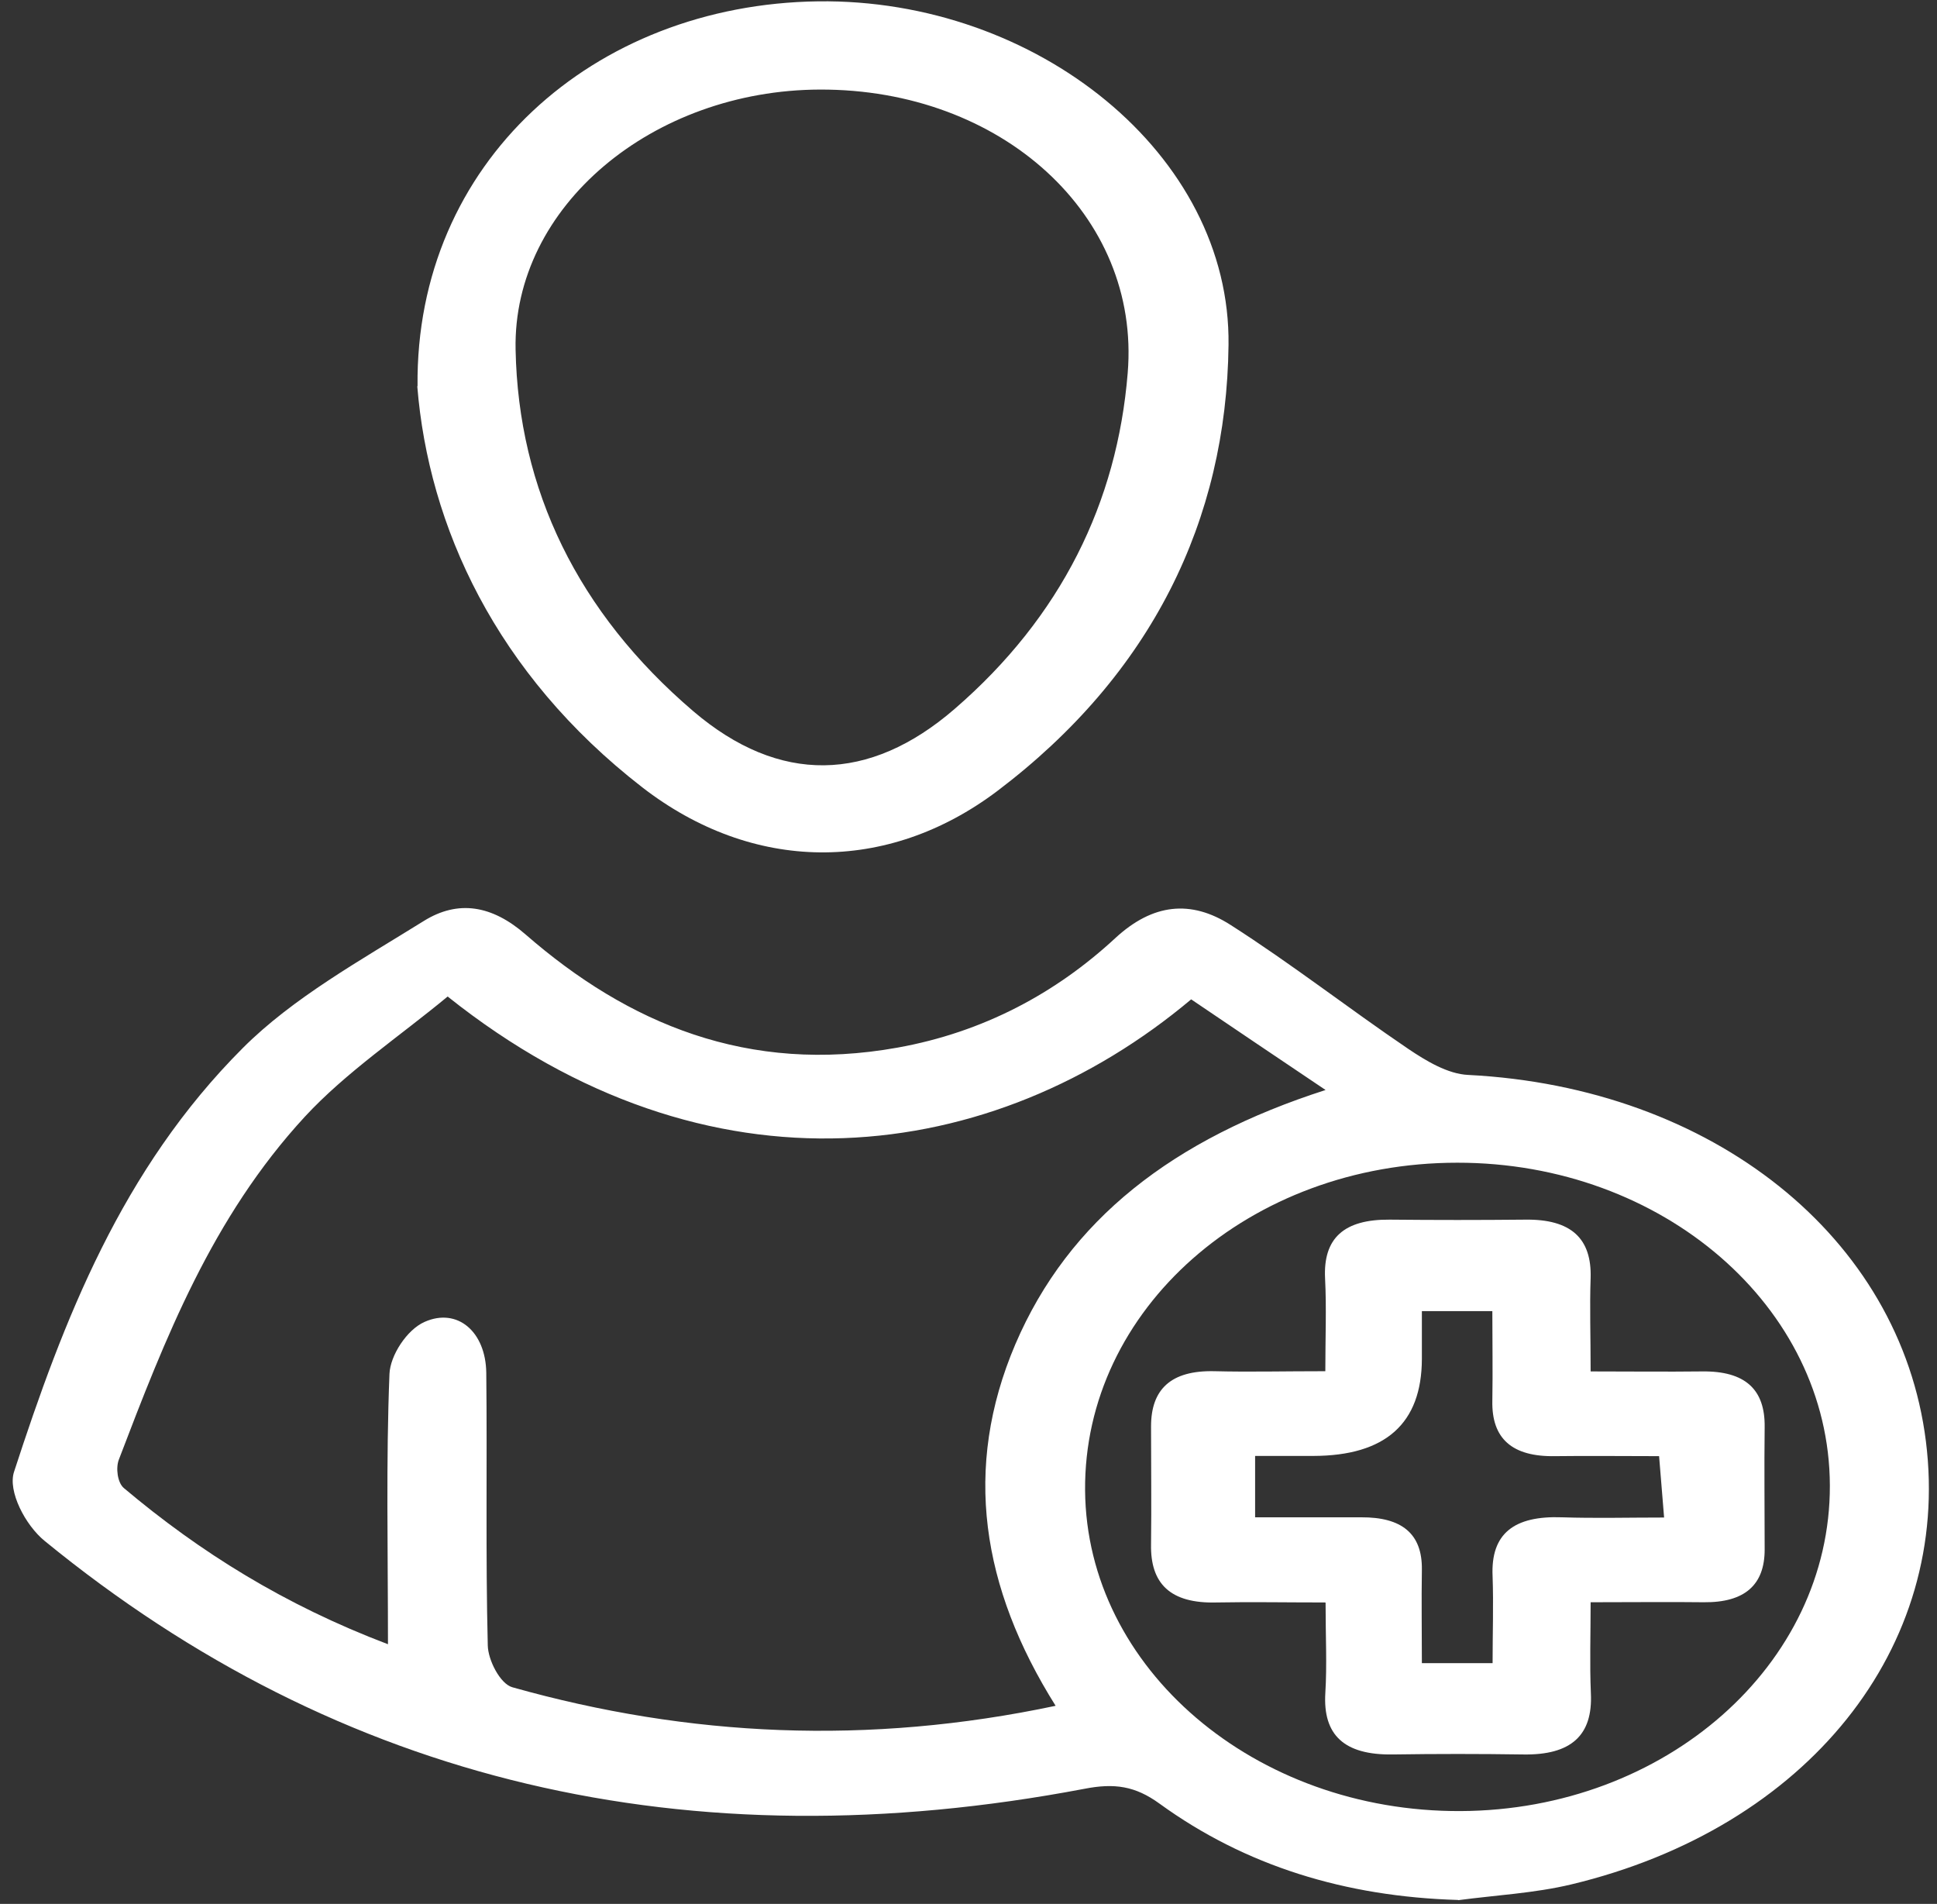 <svg width="116" height="114" viewBox="0 0 116 114" fill="none" xmlns="http://www.w3.org/2000/svg">
<rect x="0" y="0" width="116" height="114" fill="#333333" stroke="none"/>
<path d="M87.313 113.763C80.57 113.567 74.578 111.723 69.442 107.997C67.986 106.938 66.739 106.755 64.937 107.108C41.225 111.606 20.395 106.755 2.675 92.266C1.519 91.325 0.452 89.285 0.843 88.121C3.801 79.034 7.285 70.011 14.539 62.754C17.542 59.747 21.597 57.498 25.381 55.144C27.439 53.863 29.466 54.203 31.478 55.955C37.605 61.29 44.799 64.336 53.749 62.728C58.915 61.8 63.255 59.446 66.799 56.164C69.037 54.098 71.32 53.863 73.692 55.38C77.356 57.72 80.75 60.374 84.34 62.806C85.391 63.513 86.697 64.31 87.929 64.363C102.541 65.108 113.804 74.065 115.336 86.304C116.882 98.634 108.247 109.448 94.086 112.835C91.893 113.358 89.581 113.476 87.328 113.776L87.313 113.763ZM63.21 102.126C58.78 95.065 57.639 87.912 60.807 80.485C64.006 73.019 70.268 68.194 79.384 65.265C76.32 63.199 73.797 61.512 71.335 59.838C59.531 69.75 42.456 72.143 26.808 59.668C23.955 62.035 20.726 64.193 18.248 66.873C12.692 72.901 9.883 80.158 7.12 87.389C6.925 87.886 7.03 88.775 7.42 89.102C11.971 92.933 17.032 96.098 23.234 98.451C23.234 92.75 23.114 87.507 23.324 82.263C23.369 81.165 24.36 79.622 25.426 79.151C27.394 78.275 29.091 79.74 29.121 82.198C29.181 87.638 29.076 93.077 29.211 98.517C29.226 99.393 29.947 100.818 30.682 101.027C41.27 104.009 52.007 104.505 63.21 102.139V102.126ZM87.463 108.441C99.732 108.389 109.614 99.68 109.584 88.945C109.554 78.249 99.567 69.606 87.268 69.619C74.834 69.619 64.892 78.393 64.982 89.246C65.072 99.903 75.149 108.494 87.463 108.441Z" fill="white"/>
<path d="M25.005 23.12C24.87 9.743 35.532 0.263 48.988 0.08C62.068 -0.09 73.722 9.247 73.572 20.662C73.451 31.122 68.991 40.354 59.725 47.363C53.118 52.345 45.069 52.253 38.461 47.141C29.676 40.328 25.666 31.489 24.99 23.133L25.005 23.12ZM49.108 5.363C39.107 5.389 30.697 12.346 30.877 20.936C31.042 29.318 34.601 36.68 41.524 42.59C46.66 46.971 52.052 46.879 57.172 42.446C63.555 36.928 66.904 30.076 67.534 22.335C68.315 12.882 59.966 5.324 49.093 5.363H49.108Z" fill="white"/>
<path d="M79.354 95.95C76.966 95.95 74.909 95.911 72.867 95.95C70.073 96.029 68.887 94.813 68.932 92.472C68.962 90.118 68.932 87.765 68.932 85.411C68.932 83.201 70.103 82.038 72.746 82.103C74.804 82.155 76.861 82.103 79.369 82.103C79.369 80.089 79.444 78.311 79.354 76.546C79.234 74.14 80.48 73.002 83.228 73.028C85.932 73.055 88.635 73.055 91.338 73.028C94.086 72.989 95.332 74.153 95.257 76.533C95.197 78.233 95.257 79.945 95.257 82.116C97.645 82.116 99.778 82.142 101.91 82.116C104.538 82.077 105.71 83.214 105.679 85.45C105.649 87.896 105.679 90.341 105.679 92.786C105.679 94.891 104.493 95.963 102.03 95.937C99.958 95.911 97.885 95.937 95.257 95.937C95.257 97.859 95.197 99.625 95.272 101.39C95.393 103.9 94.101 105.103 91.203 105.051C88.605 105.012 86.007 105.012 83.394 105.051C80.495 105.09 79.219 103.887 79.369 101.377C79.474 99.69 79.384 97.99 79.384 95.963L79.354 95.95ZM89.386 99.599C89.386 97.781 89.446 96.081 89.386 94.381C89.266 91.818 90.677 90.746 93.545 90.851C95.528 90.916 97.495 90.864 99.657 90.864C99.522 89.255 99.447 88.314 99.357 87.189C97.09 87.189 95.122 87.163 93.155 87.189C90.542 87.242 89.326 86.13 89.371 83.881C89.401 82.103 89.371 80.312 89.371 78.507H85.151C85.151 79.592 85.151 80.481 85.151 81.371C85.141 85.232 82.973 87.168 78.648 87.176C77.537 87.176 76.411 87.176 75.164 87.176V90.851C77.402 90.851 79.459 90.851 81.516 90.851C83.949 90.838 85.181 91.831 85.151 93.989C85.121 95.846 85.151 97.703 85.151 99.585H89.386V99.599Z" fill="white"/>
</svg>
